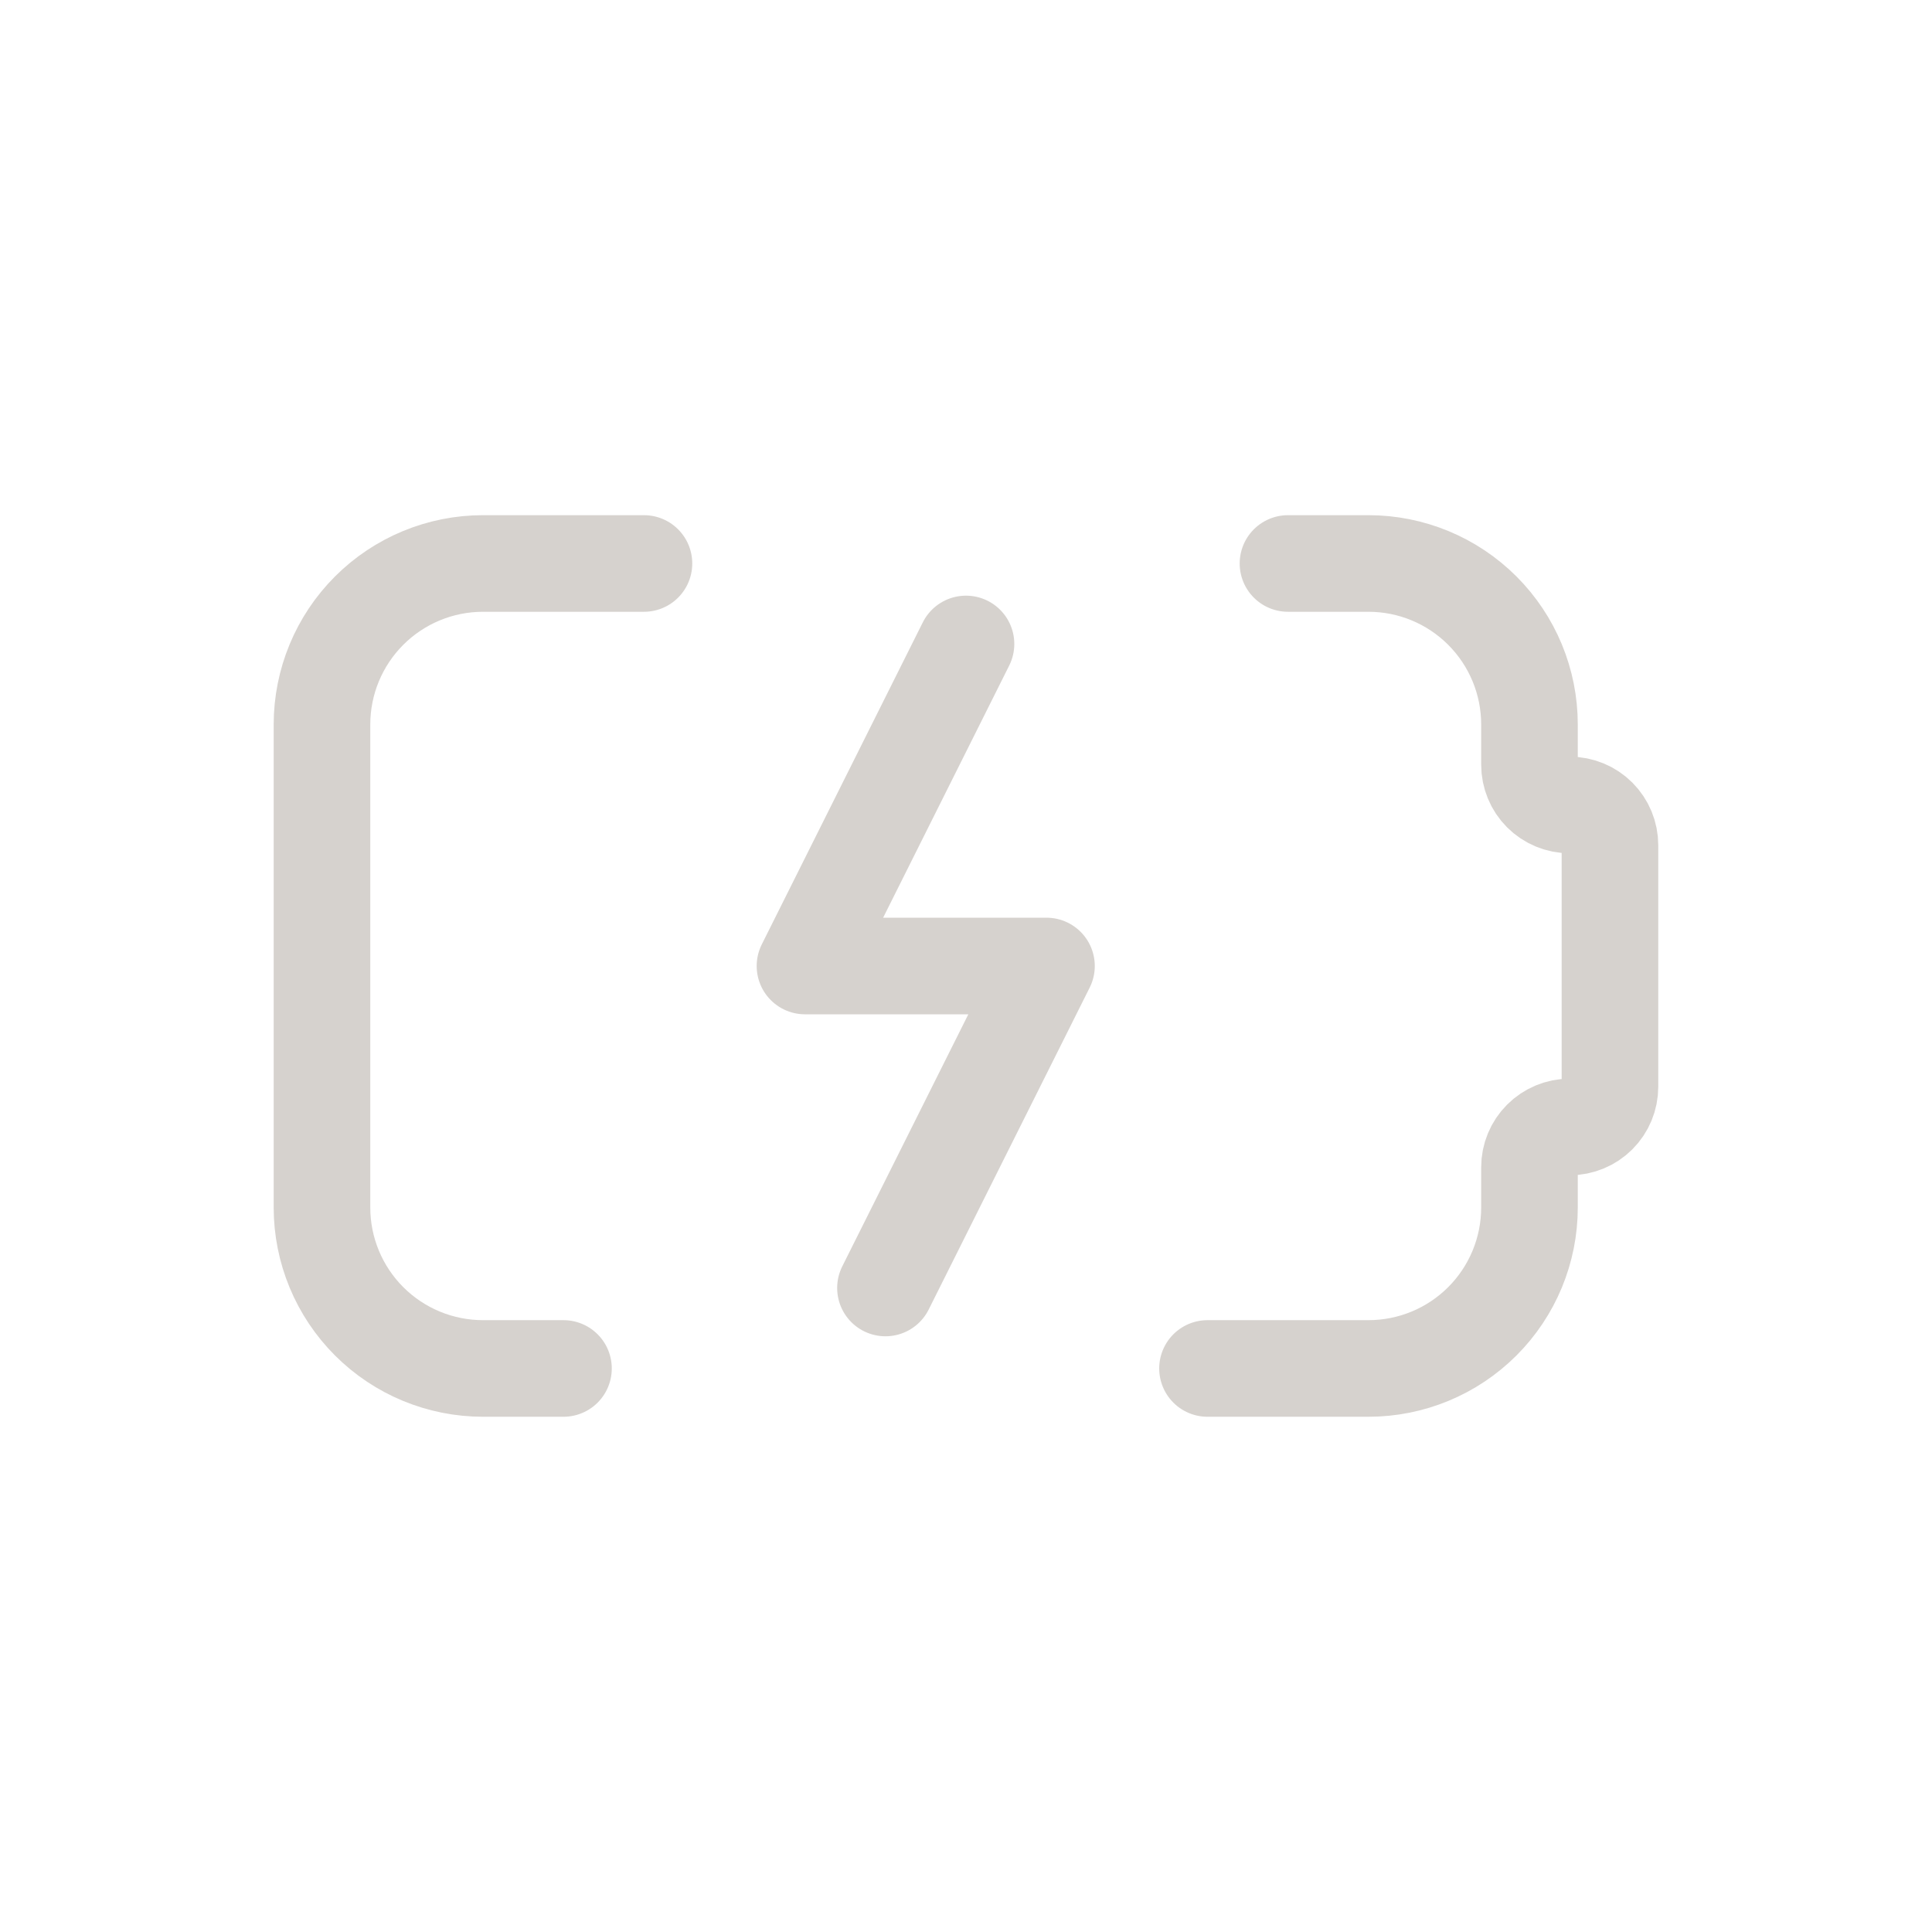 <svg width="32" height="32" viewBox="0 0 32 32" fill="none" xmlns="http://www.w3.org/2000/svg">
<path d="M21.333 9.333H22.666C23.374 9.333 24.052 9.614 24.552 10.114C25.052 10.614 25.333 11.292 25.333 12V12.666C25.333 12.843 25.403 13.013 25.528 13.138C25.653 13.263 25.823 13.333 26 13.333C26.177 13.333 26.346 13.403 26.471 13.528C26.596 13.653 26.666 13.823 26.666 14V18C26.666 18.177 26.596 18.346 26.471 18.471C26.346 18.596 26.177 18.666 26 18.666C25.823 18.666 25.653 18.737 25.528 18.862C25.403 18.987 25.333 19.156 25.333 19.333V20C25.333 20.707 25.052 21.385 24.552 21.885C24.052 22.385 23.374 22.666 22.666 22.666H20M10.666 9.333H8C7.292 9.333 6.614 9.614 6.114 10.114C5.614 10.614 5.333 11.292 5.333 12V20C5.333 20.707 5.614 21.385 6.114 21.885C6.614 22.385 7.292 22.666 8 22.666H9.333M16 10.666L13.333 16H17.333L14.666 21.333" stroke="#D6D2CE" stroke-width="1.6" stroke-linecap="round" stroke-linejoin="round"/>
</svg>
